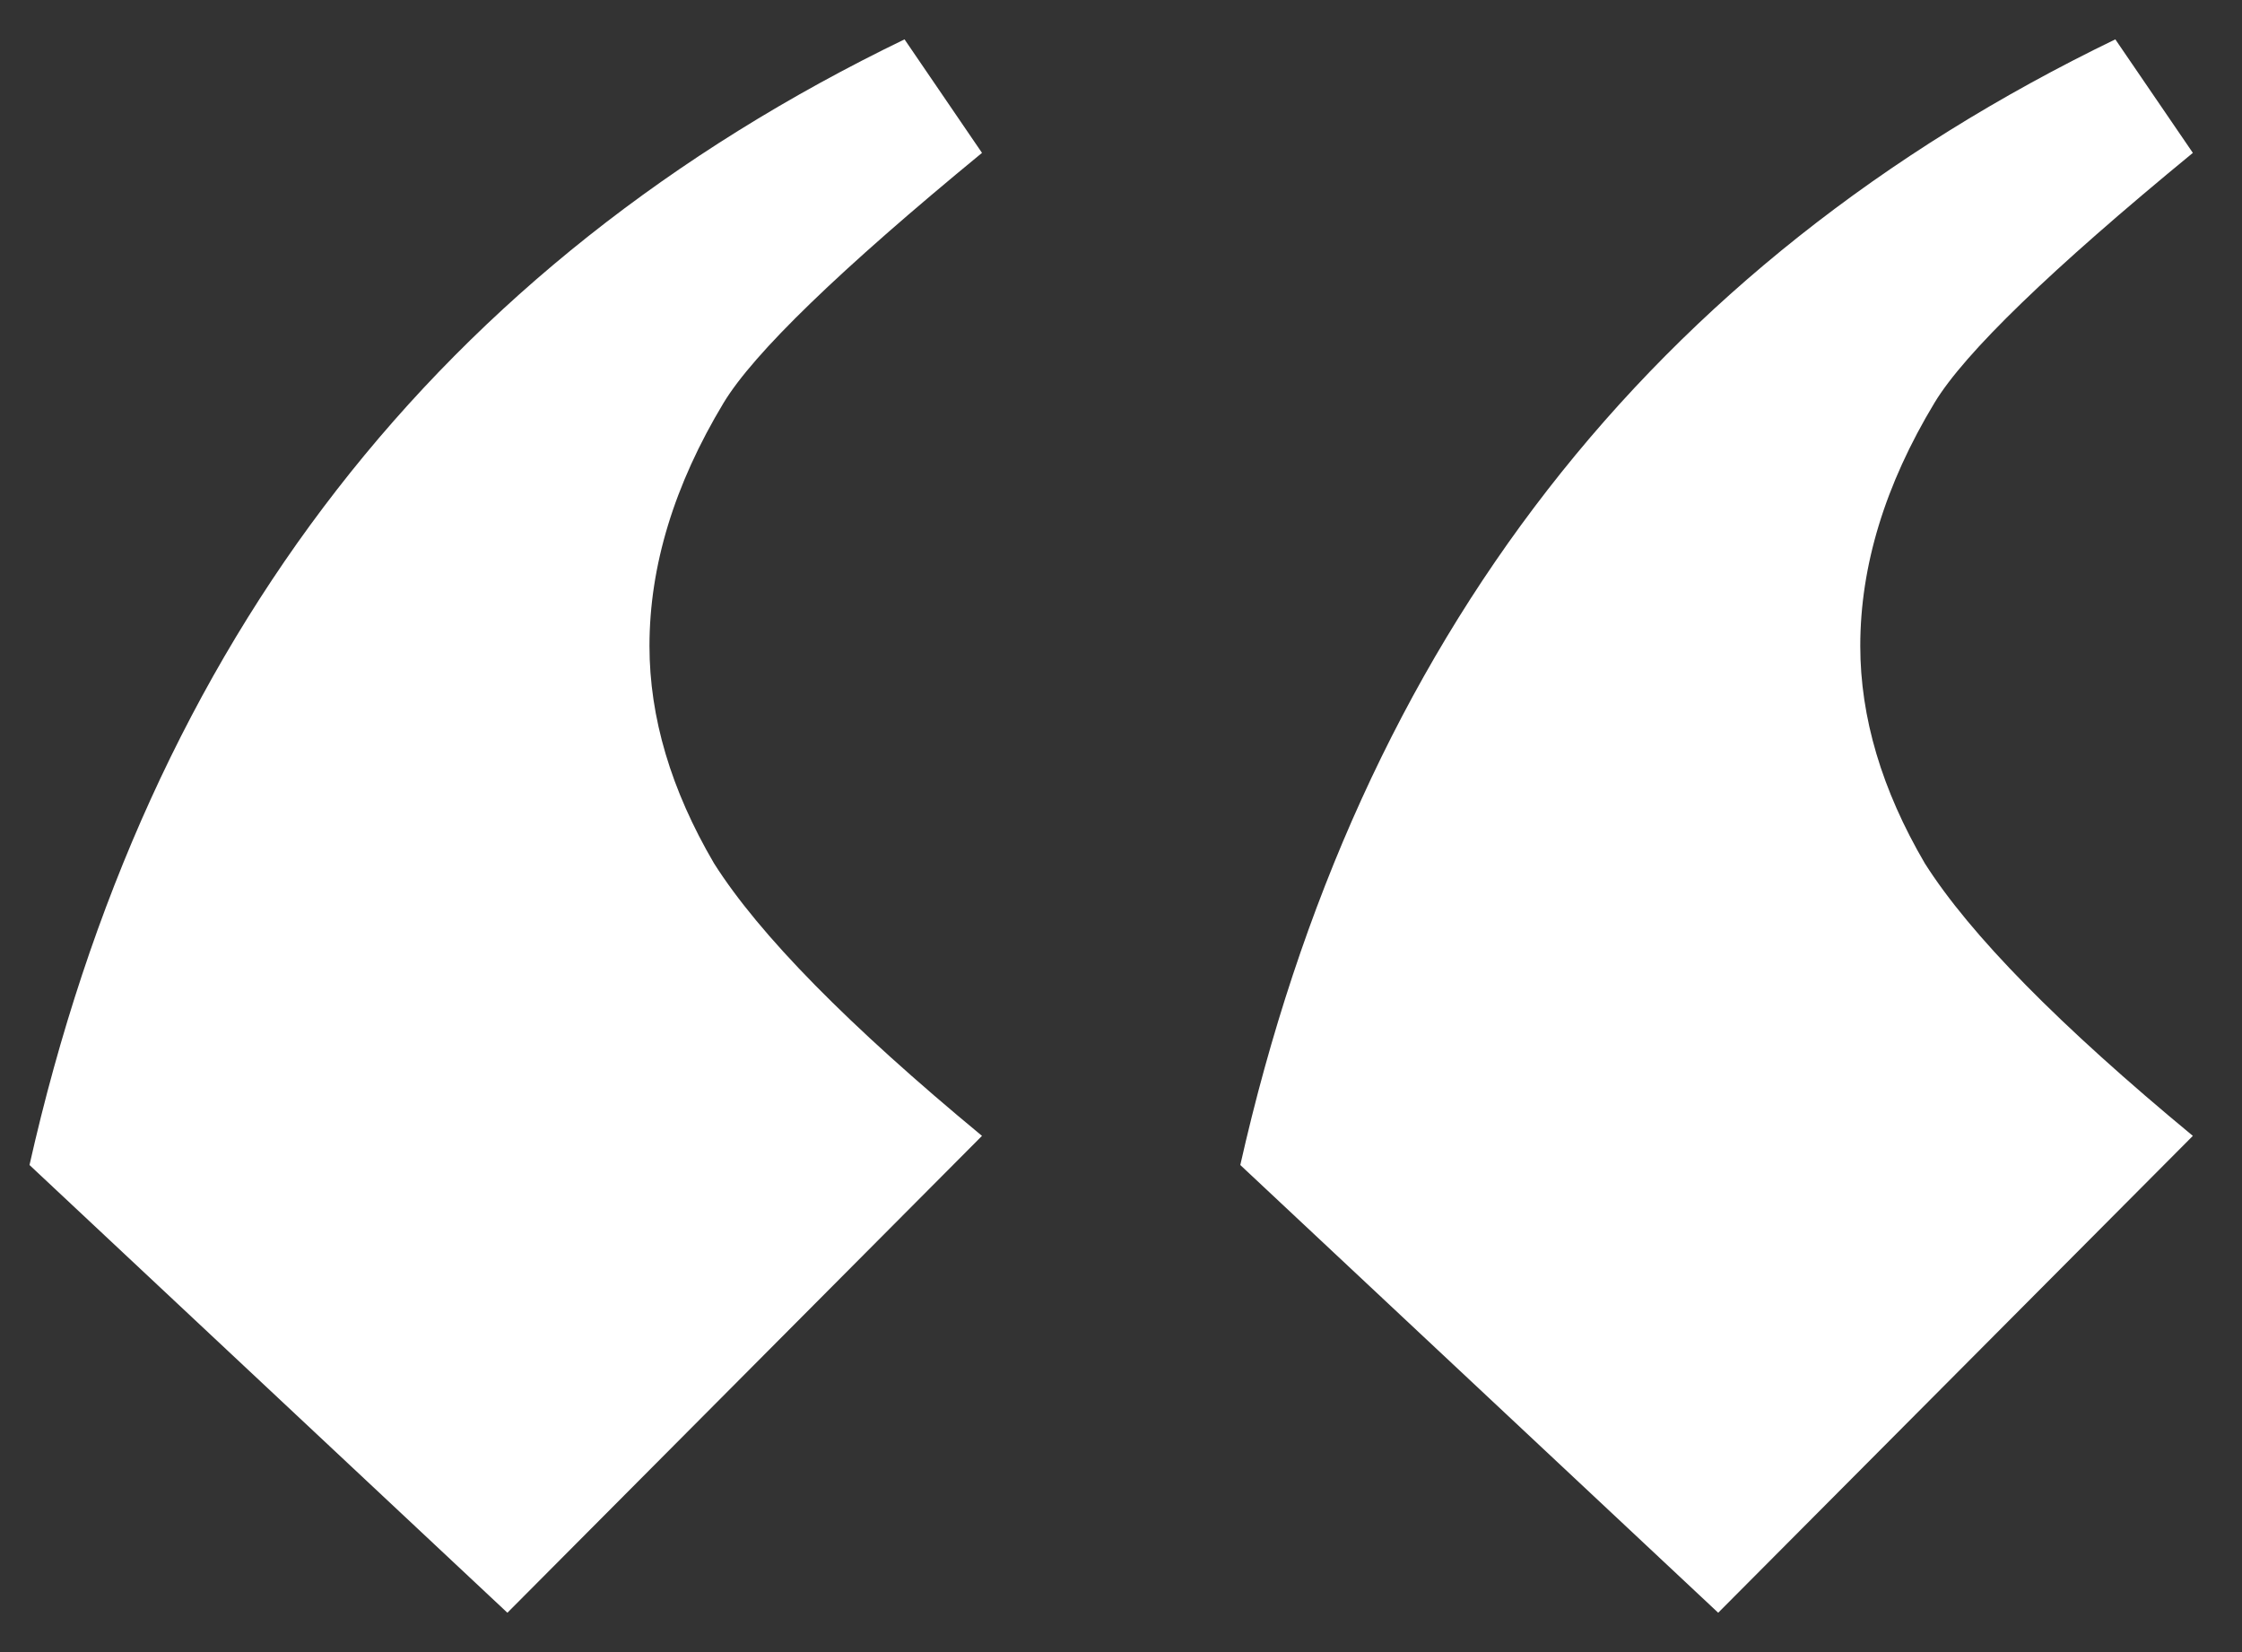 <svg width="38" height="28" viewBox="0 0 38 28" fill="none" xmlns="http://www.w3.org/2000/svg">
<rect x="0" y="0" width="38" height="28" fill="#333333" stroke="none"/>
<path d="M16.644 19.251L8.6 27.333L0.5 19.745C2.507 10.838 7.45 4.479 15.331 0.667L16.644 2.591C14.236 4.57 12.777 5.982 12.266 6.825C11.427 8.217 11.008 9.592 11.008 10.948C11.008 12.158 11.372 13.386 12.102 14.632C12.868 15.842 14.382 17.381 16.644 19.251ZM37.167 19.251L29.122 27.333L21.022 19.745C23.029 10.838 27.973 4.479 35.853 0.667L37.167 2.591C34.759 4.57 33.299 5.982 32.789 6.825C31.949 8.217 31.53 9.592 31.53 10.948C31.53 12.158 31.895 13.386 32.624 14.632C33.391 15.842 34.905 17.381 37.167 19.251Z" fill="white"/>
</svg>
